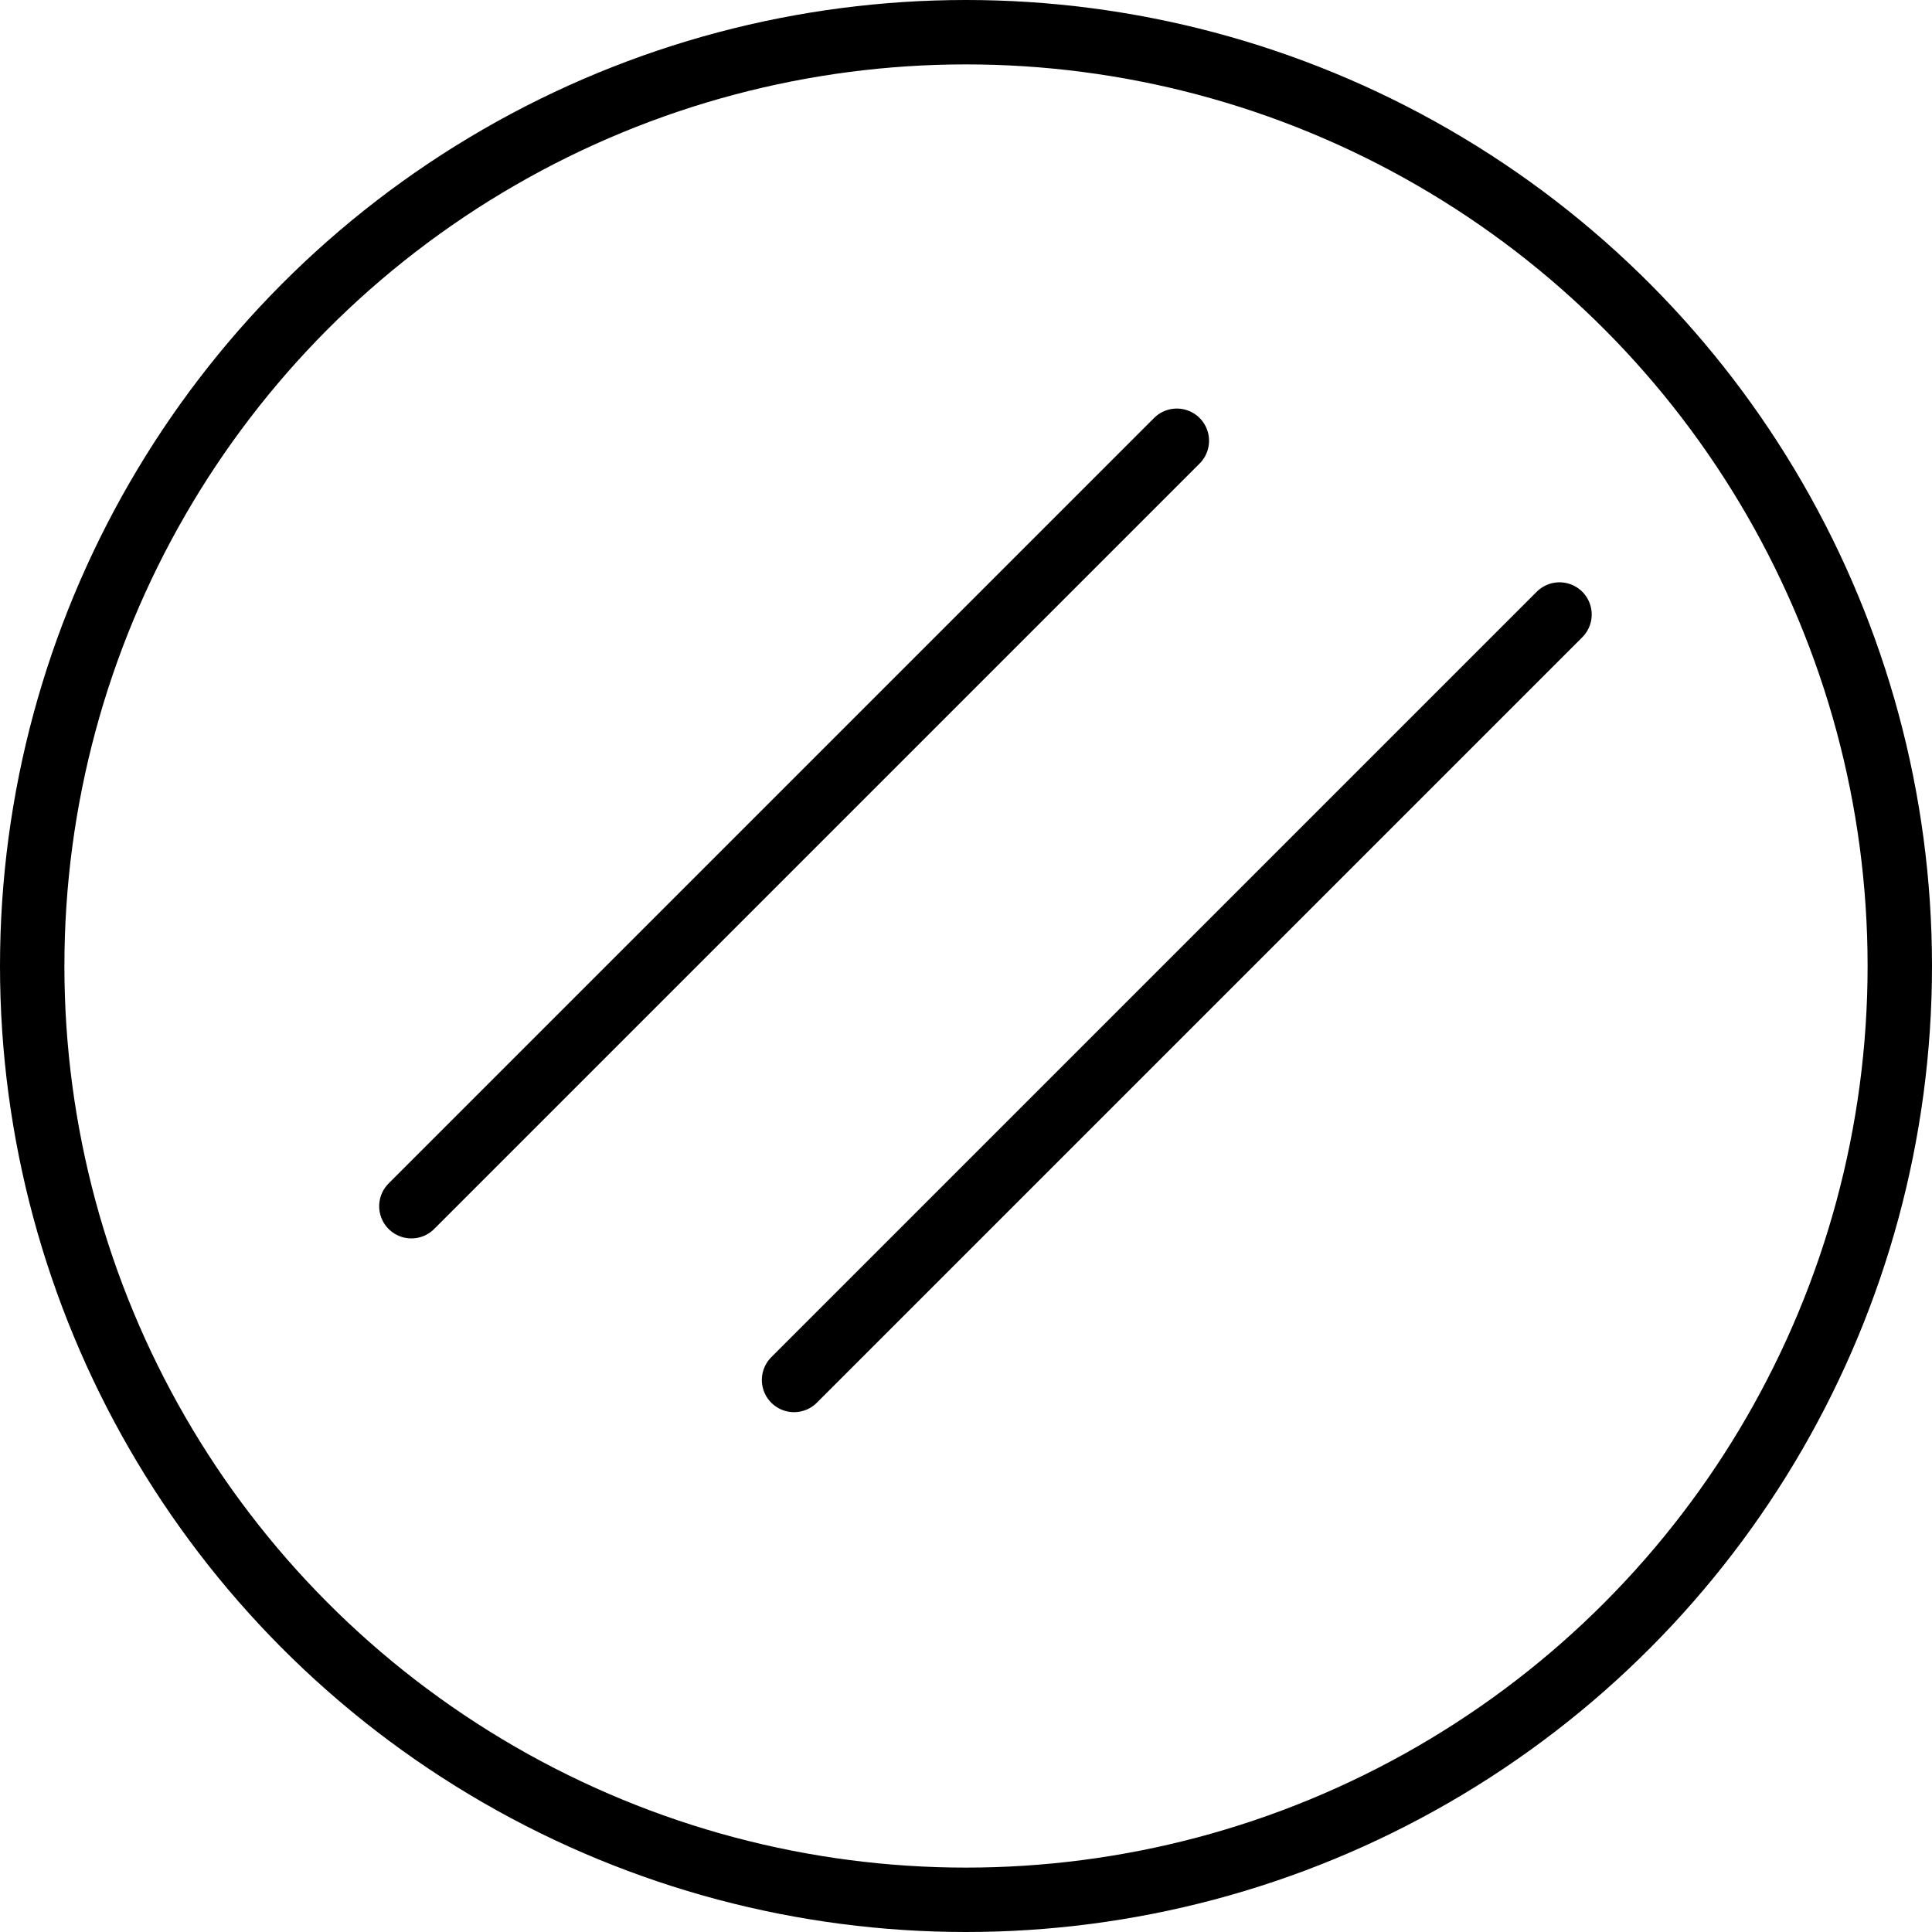 <?xml version="1.0" encoding="UTF-8"?>
<svg xmlns="http://www.w3.org/2000/svg" id="Group_39667" data-name="Group 39667" width="15" height="15" viewBox="0 0 15 15">
  <g id="Group_39572" data-name="Group 39572">
    <g id="Ellipse_189" data-name="Ellipse 189" fill="none" stroke="#000" stroke-width="0.5">
      <circle cx="7.5" cy="7.5" r="7.5" stroke="none"></circle>
      <circle cx="7.5" cy="7.5" r="7.25" fill="none"></circle>
    </g>
    <g id="Group_39571" data-name="Group 39571" transform="translate(3.194 3.422)">
      <line id="Line_191" data-name="Line 191" x1="5.943" y2="5.943" fill="none" stroke="#000" stroke-linecap="round" stroke-width="0.5"></line>
      <line id="Line_192" data-name="Line 192" x1="5.943" y2="5.943" transform="translate(2.971 1.349)" fill="none" stroke="#000" stroke-linecap="round" stroke-width="0.5"></line>
    </g>
  </g>
</svg>
